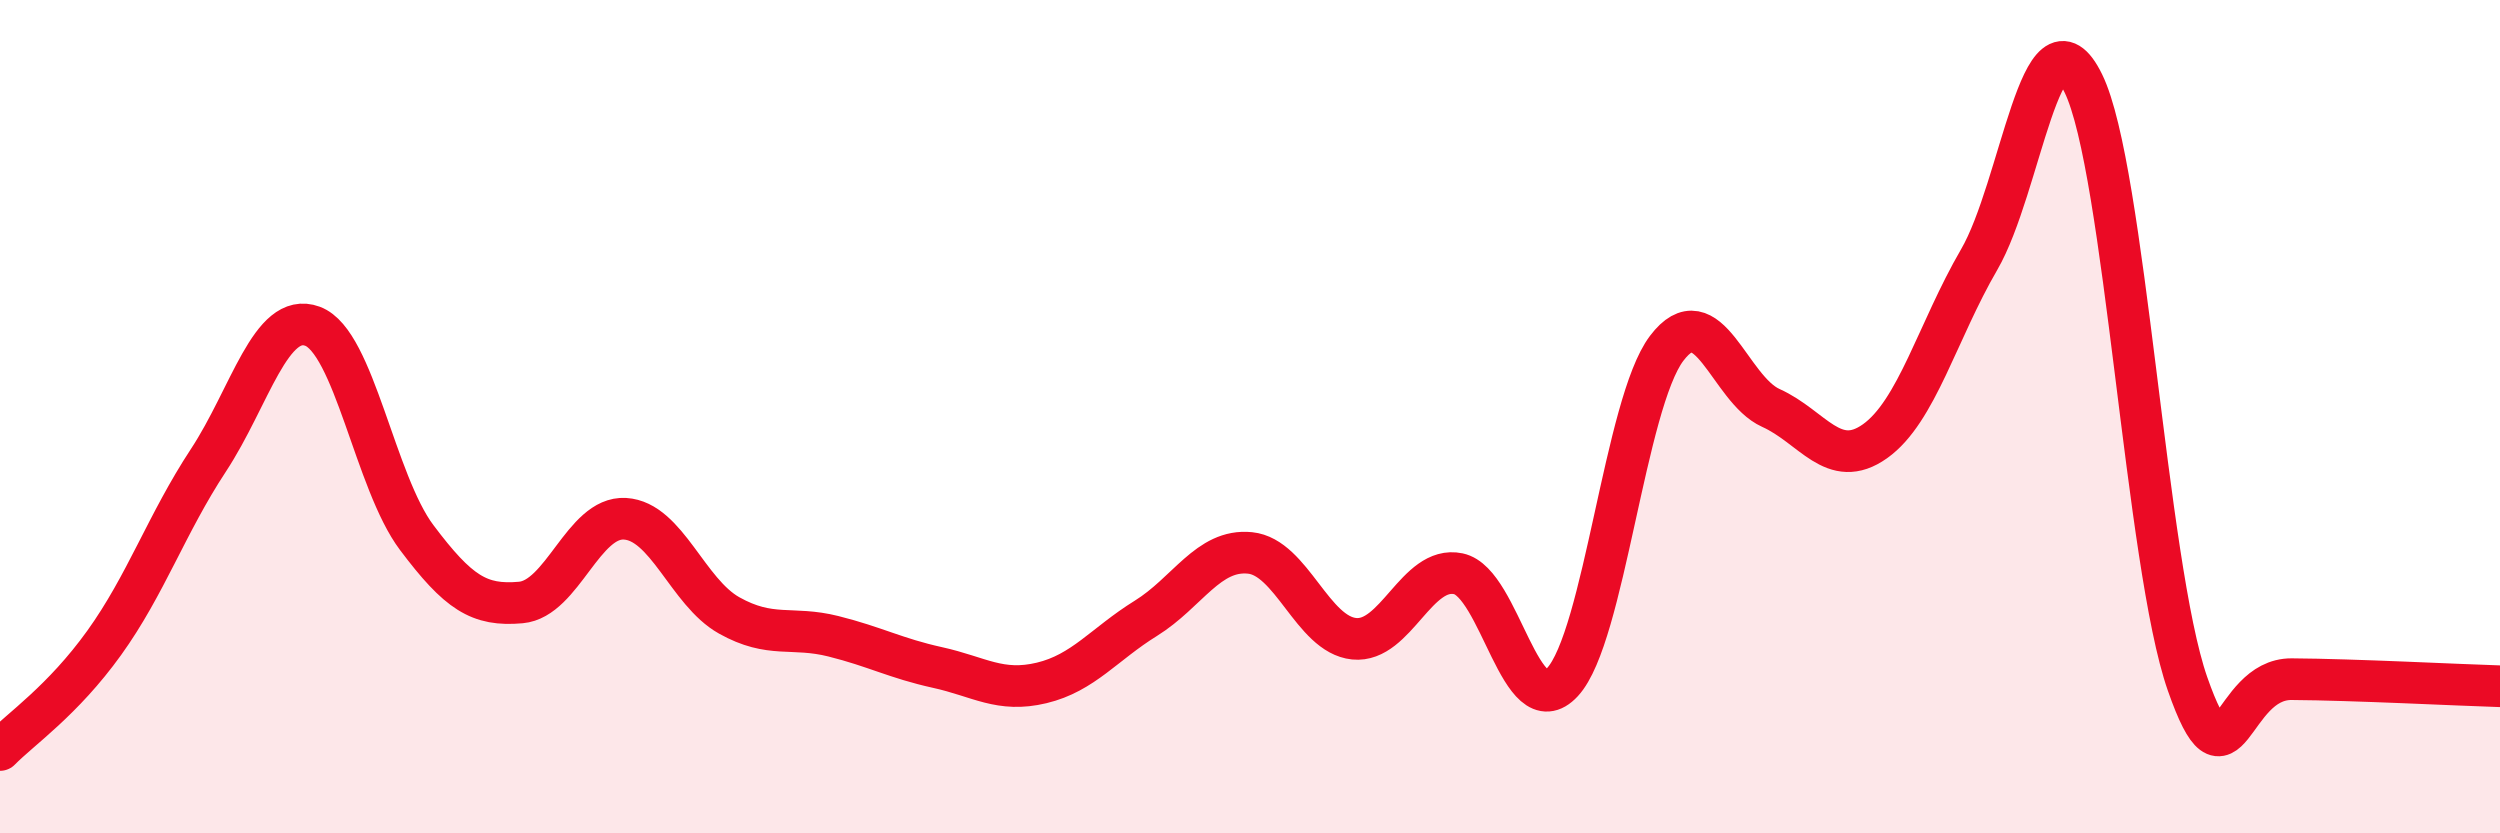 
    <svg width="60" height="20" viewBox="0 0 60 20" xmlns="http://www.w3.org/2000/svg">
      <path
        d="M 0,18 C 0.5,17.49 1.5,16.82 2.5,15.43 C 3.5,14.04 4,12.57 5,11.05 C 6,9.53 6.5,7.46 7.5,7.83 C 8.5,8.2 9,11.57 10,12.9 C 11,14.23 11.5,14.55 12.5,14.46 C 13.5,14.37 14,12.39 15,12.45 C 16,12.51 16.5,14.21 17.5,14.77 C 18.5,15.33 19,15.02 20,15.27 C 21,15.52 21.5,15.8 22.5,16.02 C 23.5,16.24 24,16.63 25,16.39 C 26,16.15 26.5,15.46 27.5,14.84 C 28.5,14.22 29,13.17 30,13.27 C 31,13.37 31.5,15.23 32.5,15.33 C 33.5,15.43 34,13.56 35,13.77 C 36,13.98 36.5,17.45 37.5,16.37 C 38.5,15.29 39,9.68 40,8.36 C 41,7.04 41.5,9.34 42.5,9.79 C 43.5,10.24 44,11.3 45,10.59 C 46,9.88 46.5,7.95 47.5,6.23 C 48.5,4.51 49,-0.04 50,2 C 51,4.04 51.5,13.55 52.5,16.41 C 53.5,19.27 53.5,16.29 55,16.3 C 56.5,16.31 59,16.44 60,16.47L60 20L0 20Z"
        fill="#EB0A25"
        opacity="0.1"
        stroke-linecap="round"
        stroke-linejoin="round"
      />
      <path
        d="M 0,18 C 0.5,17.49 1.5,16.82 2.5,15.43 C 3.5,14.04 4,12.57 5,11.05 C 6,9.53 6.5,7.46 7.5,7.83 C 8.5,8.2 9,11.57 10,12.9 C 11,14.23 11.5,14.55 12.5,14.46 C 13.5,14.37 14,12.39 15,12.45 C 16,12.51 16.5,14.21 17.5,14.77 C 18.5,15.33 19,15.02 20,15.27 C 21,15.52 21.5,15.8 22.5,16.02 C 23.5,16.24 24,16.63 25,16.39 C 26,16.15 26.5,15.46 27.5,14.84 C 28.5,14.22 29,13.17 30,13.27 C 31,13.37 31.5,15.23 32.5,15.33 C 33.5,15.43 34,13.56 35,13.77 C 36,13.98 36.5,17.45 37.5,16.37 C 38.5,15.29 39,9.68 40,8.36 C 41,7.04 41.5,9.34 42.5,9.79 C 43.5,10.24 44,11.3 45,10.59 C 46,9.88 46.5,7.95 47.5,6.23 C 48.5,4.51 49,-0.04 50,2 C 51,4.04 51.5,13.55 52.5,16.41 C 53.5,19.27 53.5,16.29 55,16.3 C 56.5,16.31 59,16.44 60,16.47"
        stroke="#EB0A25"
        stroke-width="1"
        fill="none"
        stroke-linecap="round"
        stroke-linejoin="round"
      />
    </svg>
  